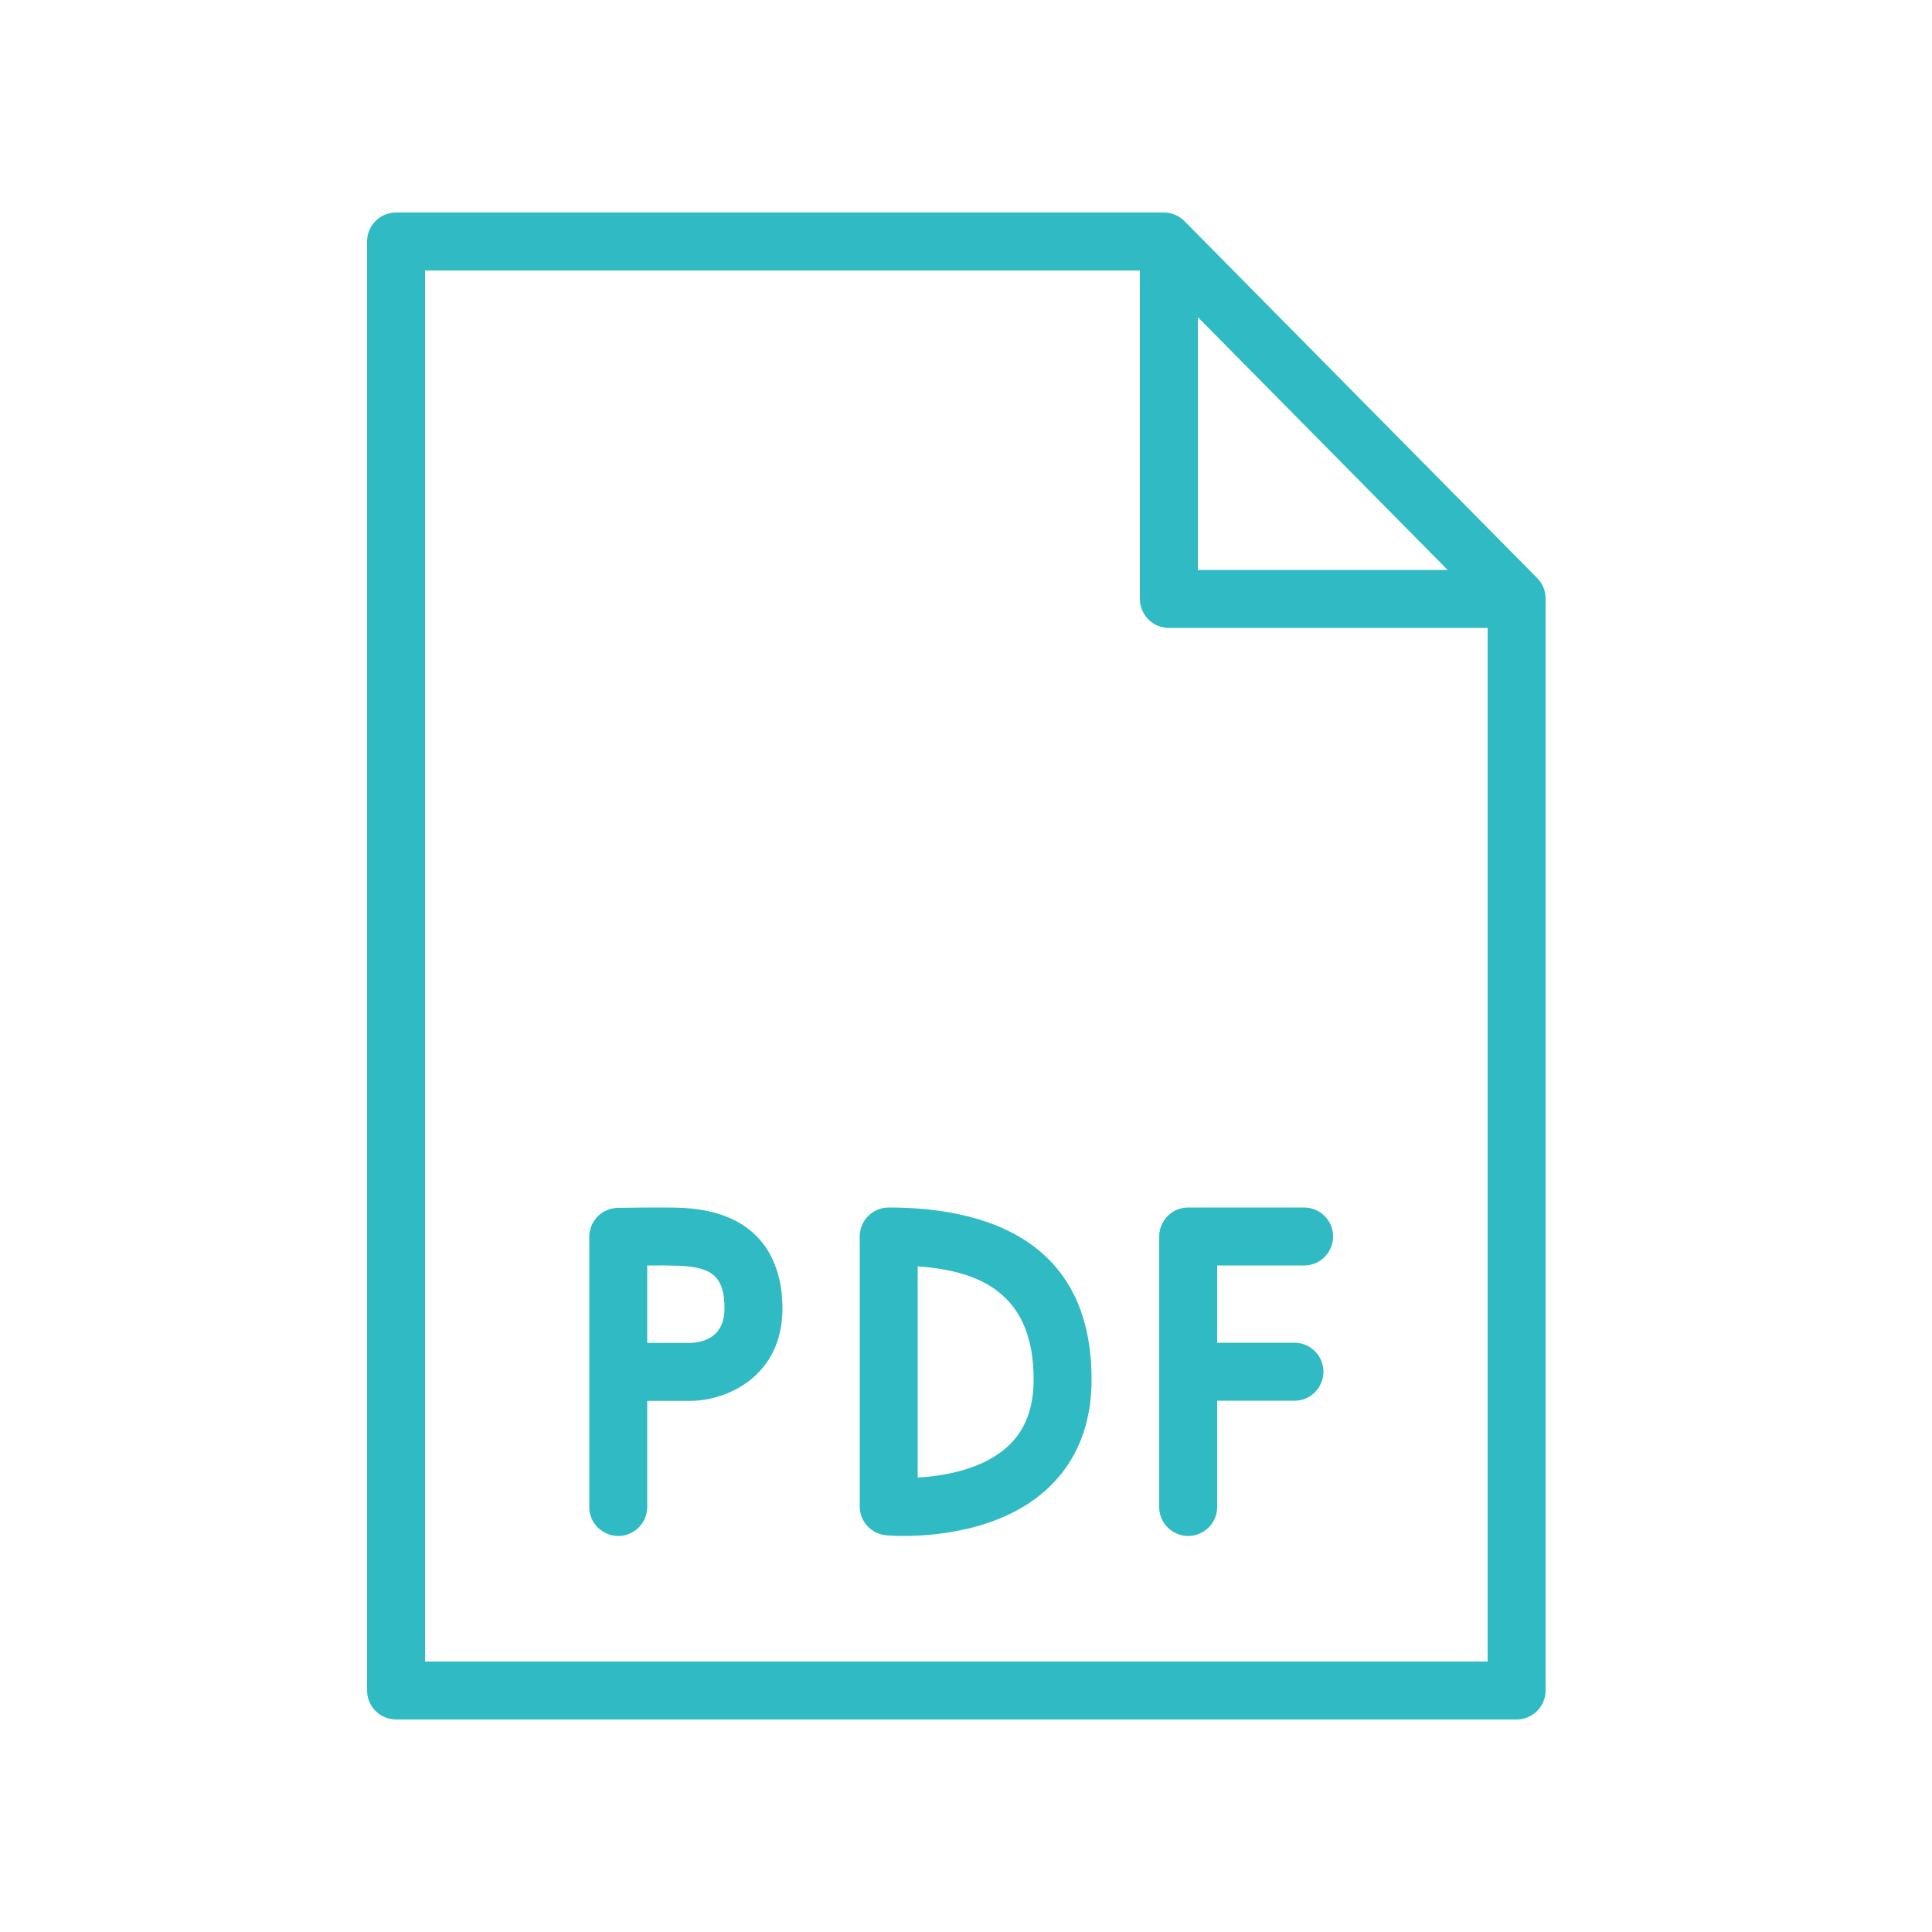 <?xml version="1.0" encoding="UTF-8"?> <svg xmlns="http://www.w3.org/2000/svg" viewBox="1950 2450 100 100" width="100" height="100" data-guides="{&quot;vertical&quot;:[],&quot;horizontal&quot;:[]}"><path fill="#2fbac4" stroke="none" fill-opacity="1" stroke-width="1" stroke-opacity="1" color="rgb(51, 51, 51)" fill-rule="evenodd" font-size-adjust="none" id="tSvg48517651b" title="Path 1" d="M 1985.377 2512.522 C 1984.523 2512.475 1982.231 2512.515 1981.973 2512.52C 1981.155 2512.535 1980.5 2513.202 1980.5 2514.02C 1980.5 2518.68 1980.5 2523.34 1980.5 2528C 1980.5 2529.155 1981.75 2529.876 1982.75 2529.299C 1983.214 2529.031 1983.5 2528.536 1983.5 2528C 1983.5 2526.17 1983.5 2524.34 1983.5 2522.51C 1984.235 2522.51 1984.971 2522.51 1985.706 2522.51C 1987.633 2522.51 1990.5 2521.235 1990.5 2517.72C 1990.5 2515.885 1989.834 2512.77 1985.377 2512.522ZM 1985.706 2519.51 C 1984.971 2519.51 1984.235 2519.51 1983.5 2519.51C 1983.5 2518.174 1983.5 2516.838 1983.5 2515.502C 1984.07 2515.493 1984.641 2515.498 1985.211 2515.518C 1986.73 2515.602 1987.5 2515.966 1987.5 2517.721C 1987.5 2519.242 1986.366 2519.495 1985.706 2519.51ZM 2017.5 2512.5 C 2015.5 2512.5 2013.5 2512.5 2011.5 2512.5C 2010.672 2512.5 2010 2513.172 2010 2514C 2010 2518.667 2010 2523.333 2010 2528C 2010 2529.155 2011.25 2529.876 2012.25 2529.299C 2012.714 2529.031 2013 2528.536 2013 2528C 2013 2526.167 2013 2524.333 2013 2522.5C 2014.333 2522.5 2015.667 2522.5 2017 2522.5C 2018.155 2522.5 2018.876 2521.25 2018.299 2520.25C 2018.031 2519.786 2017.536 2519.5 2017 2519.5C 2015.667 2519.5 2014.333 2519.5 2013 2519.5C 2013 2518.167 2013 2516.833 2013 2515.5C 2014.5 2515.5 2016 2515.5 2017.5 2515.5C 2018.655 2515.5 2019.376 2514.25 2018.799 2513.25C 2018.531 2512.786 2018.036 2512.5 2017.5 2512.5ZM 1996 2512.5 C 1995.172 2512.5 1994.5 2513.172 1994.5 2514C 1994.5 2518.658 1994.5 2523.315 1994.5 2527.973C 1994.5 2528.748 1995.091 2529.396 1995.863 2529.467C 1995.915 2529.472 1996.251 2529.5 1996.773 2529.5C 1998.4 2529.5 2001.839 2529.224 2004.174 2527.092C 2005.717 2525.684 2006.499 2523.768 2006.499 2521.398C 2006.5 2514.043 2000.79 2512.5 1996 2512.5ZM 2002.16 2524.869 C 2000.847 2526.073 1998.833 2526.402 1997.5 2526.478C 1997.5 2522.834 1997.5 2519.191 1997.5 2515.547C 2000.665 2515.771 2003.5 2516.902 2003.5 2521.397C 2003.5 2522.906 2003.062 2524.042 2002.16 2524.869Z"></path><path fill="#2fbac4" stroke="none" fill-opacity="1" stroke-width="1" stroke-opacity="1" color="rgb(51, 51, 51)" fill-rule="evenodd" font-size-adjust="none" id="tSvg170468de19a" title="Path 2" d="M 2029.567 2479.924 C 2023.48 2473.764 2017.394 2467.605 2011.307 2461.445C 2011.025 2461.16 2010.641 2460.999 2010.24 2460.999C 1996.993 2460.999 1983.747 2460.999 1970.5 2460.999C 1969.672 2460.999 1969 2461.671 1969 2462.499C 1969 2487.499 1969 2512.499 1969 2537.499C 1969 2538.327 1969.672 2538.999 1970.5 2538.999C 1989.833 2538.999 2009.167 2538.999 2028.5 2538.999C 2029.328 2538.999 2030 2538.327 2030 2537.499C 2030 2518.659 2030 2499.818 2030 2480.978C 2030 2480.584 2029.845 2480.205 2029.567 2479.924ZM 2012 2466.415 C 2016.31 2470.777 2020.62 2475.138 2024.93 2479.5C 2020.62 2479.5 2016.31 2479.5 2012 2479.5C 2012 2475.138 2012 2470.777 2012 2466.415ZM 1972 2536 C 1972 2512 1972 2488 1972 2464C 1984.333 2464 1996.667 2464 2009 2464C 2009 2469.667 2009 2475.333 2009 2481C 2009 2481.828 2009.672 2482.5 2010.5 2482.5C 2016 2482.5 2021.5 2482.5 2027 2482.5C 2027 2500.333 2027 2518.167 2027 2536C 2008.667 2536 1990.333 2536 1972 2536Z"></path><defs></defs></svg> 